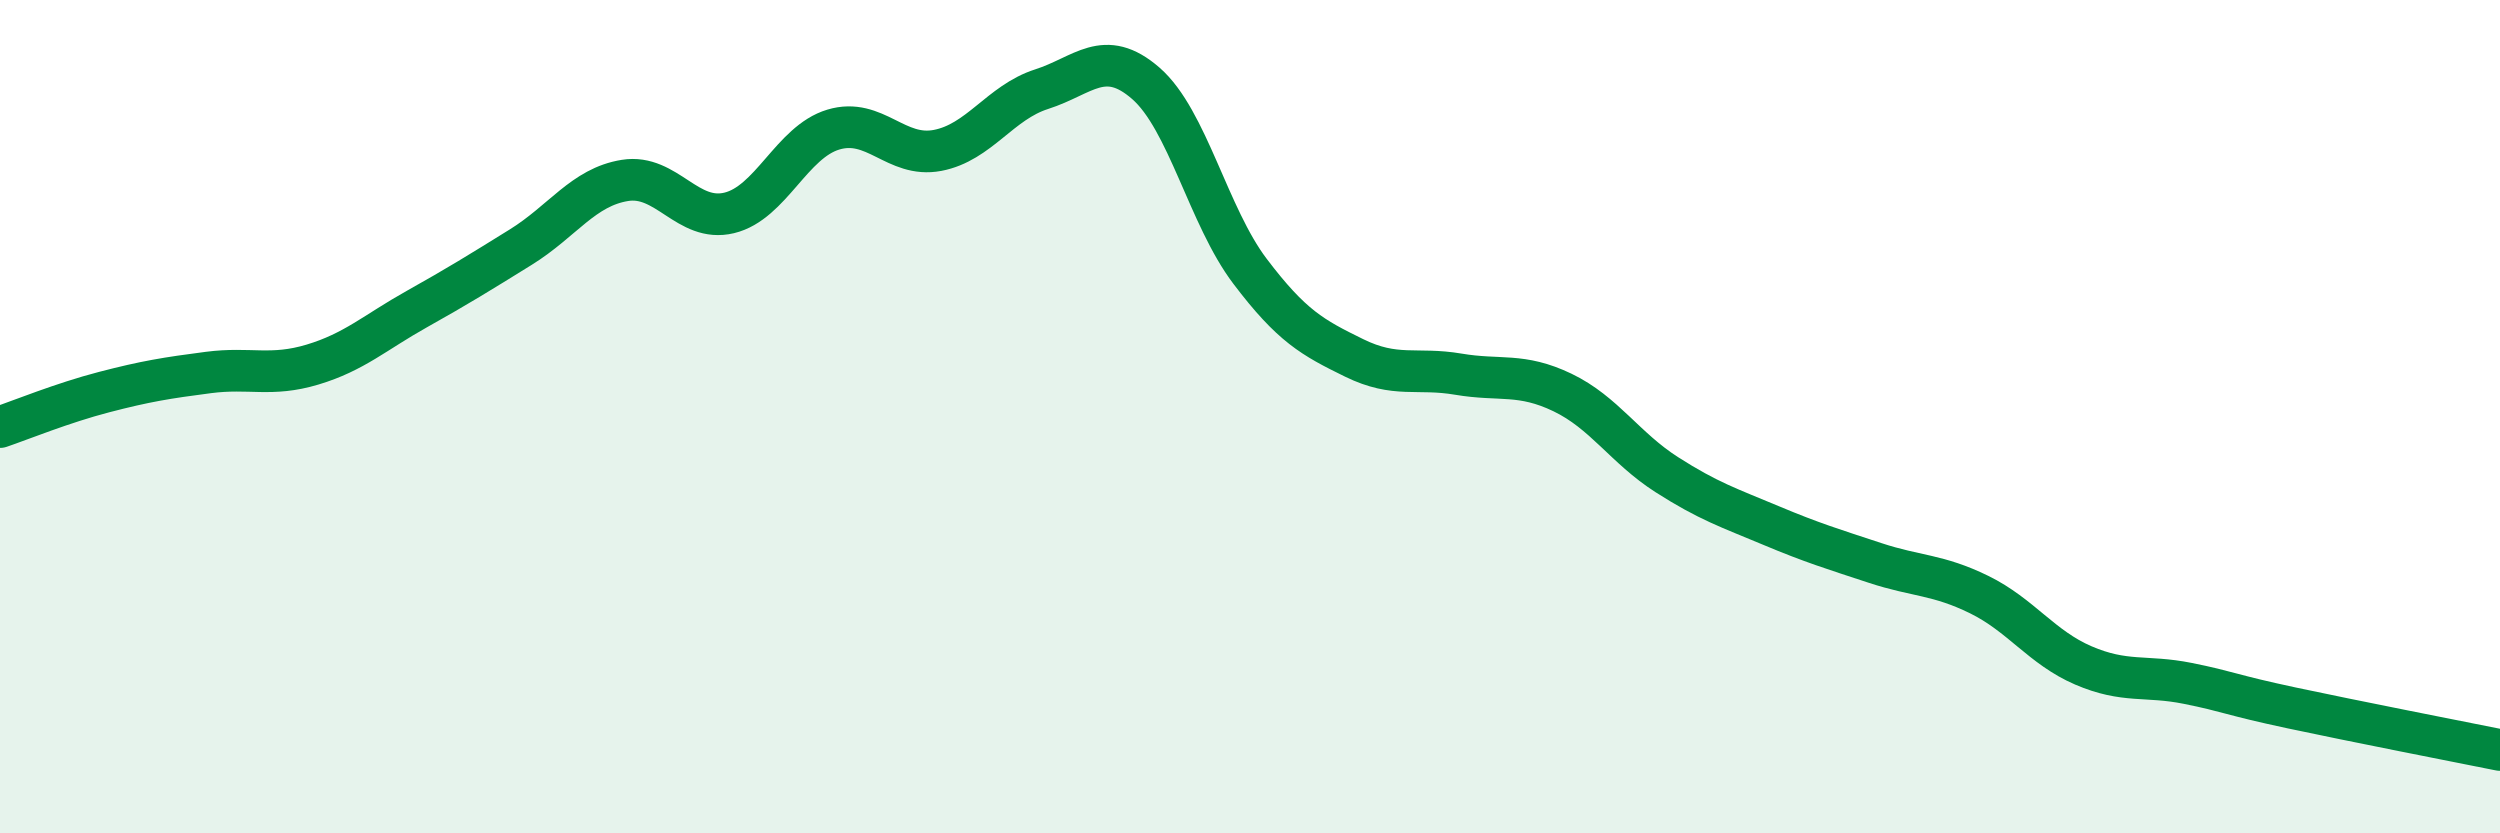 
    <svg width="60" height="20" viewBox="0 0 60 20" xmlns="http://www.w3.org/2000/svg">
      <path
        d="M 0,10.25 C 0.5,10.08 1.5,9.67 2.5,9.41 C 3.5,9.15 4,9.07 5,8.94 C 6,8.81 6.5,9.05 7.5,8.75 C 8.5,8.45 9,7.98 10,7.42 C 11,6.86 11.5,6.55 12.5,5.93 C 13.5,5.31 14,4.49 15,4.33 C 16,4.17 16.5,5.35 17.5,5.11 C 18.5,4.87 19,3.41 20,3.11 C 21,2.81 21.5,3.8 22.5,3.61 C 23.5,3.42 24,2.46 25,2.14 C 26,1.82 26.5,1.13 27.5,2 C 28.5,2.87 29,5.19 30,6.51 C 31,7.83 31.5,8.1 32.5,8.59 C 33.5,9.08 34,8.81 35,8.98 C 36,9.15 36.5,8.94 37.5,9.42 C 38.5,9.9 39,10.75 40,11.39 C 41,12.03 41.5,12.19 42.5,12.61 C 43.5,13.03 44,13.18 45,13.51 C 46,13.84 46.5,13.78 47.5,14.27 C 48.5,14.76 49,15.54 50,15.97 C 51,16.4 51.5,16.2 52.5,16.4 C 53.5,16.6 53.5,16.67 55,16.99 C 56.5,17.31 59,17.8 60,18L60 20L0 20Z"
        fill="#008740"
        opacity="0.1"
        stroke-linecap="round"
        stroke-linejoin="round"
      />
      <path
        d="M 0,10.25 C 0.5,10.08 1.5,9.67 2.5,9.41 C 3.5,9.15 4,9.07 5,8.94 C 6,8.81 6.5,9.05 7.5,8.75 C 8.5,8.45 9,7.98 10,7.42 C 11,6.86 11.5,6.55 12.5,5.93 C 13.5,5.31 14,4.49 15,4.33 C 16,4.17 16.5,5.35 17.5,5.11 C 18.5,4.87 19,3.41 20,3.11 C 21,2.81 21.5,3.8 22.5,3.61 C 23.5,3.42 24,2.46 25,2.14 C 26,1.82 26.5,1.13 27.5,2 C 28.5,2.87 29,5.19 30,6.51 C 31,7.83 31.5,8.1 32.5,8.59 C 33.5,9.08 34,8.81 35,8.98 C 36,9.15 36.5,8.94 37.5,9.42 C 38.5,9.9 39,10.75 40,11.39 C 41,12.03 41.5,12.19 42.5,12.61 C 43.5,13.03 44,13.18 45,13.51 C 46,13.84 46.5,13.78 47.5,14.27 C 48.5,14.76 49,15.54 50,15.97 C 51,16.4 51.5,16.2 52.5,16.4 C 53.5,16.6 53.5,16.67 55,16.99 C 56.5,17.31 59,17.8 60,18"
        stroke="#008740"
        stroke-width="1"
        fill="none"
        stroke-linecap="round"
        stroke-linejoin="round"
      />
    </svg>
  